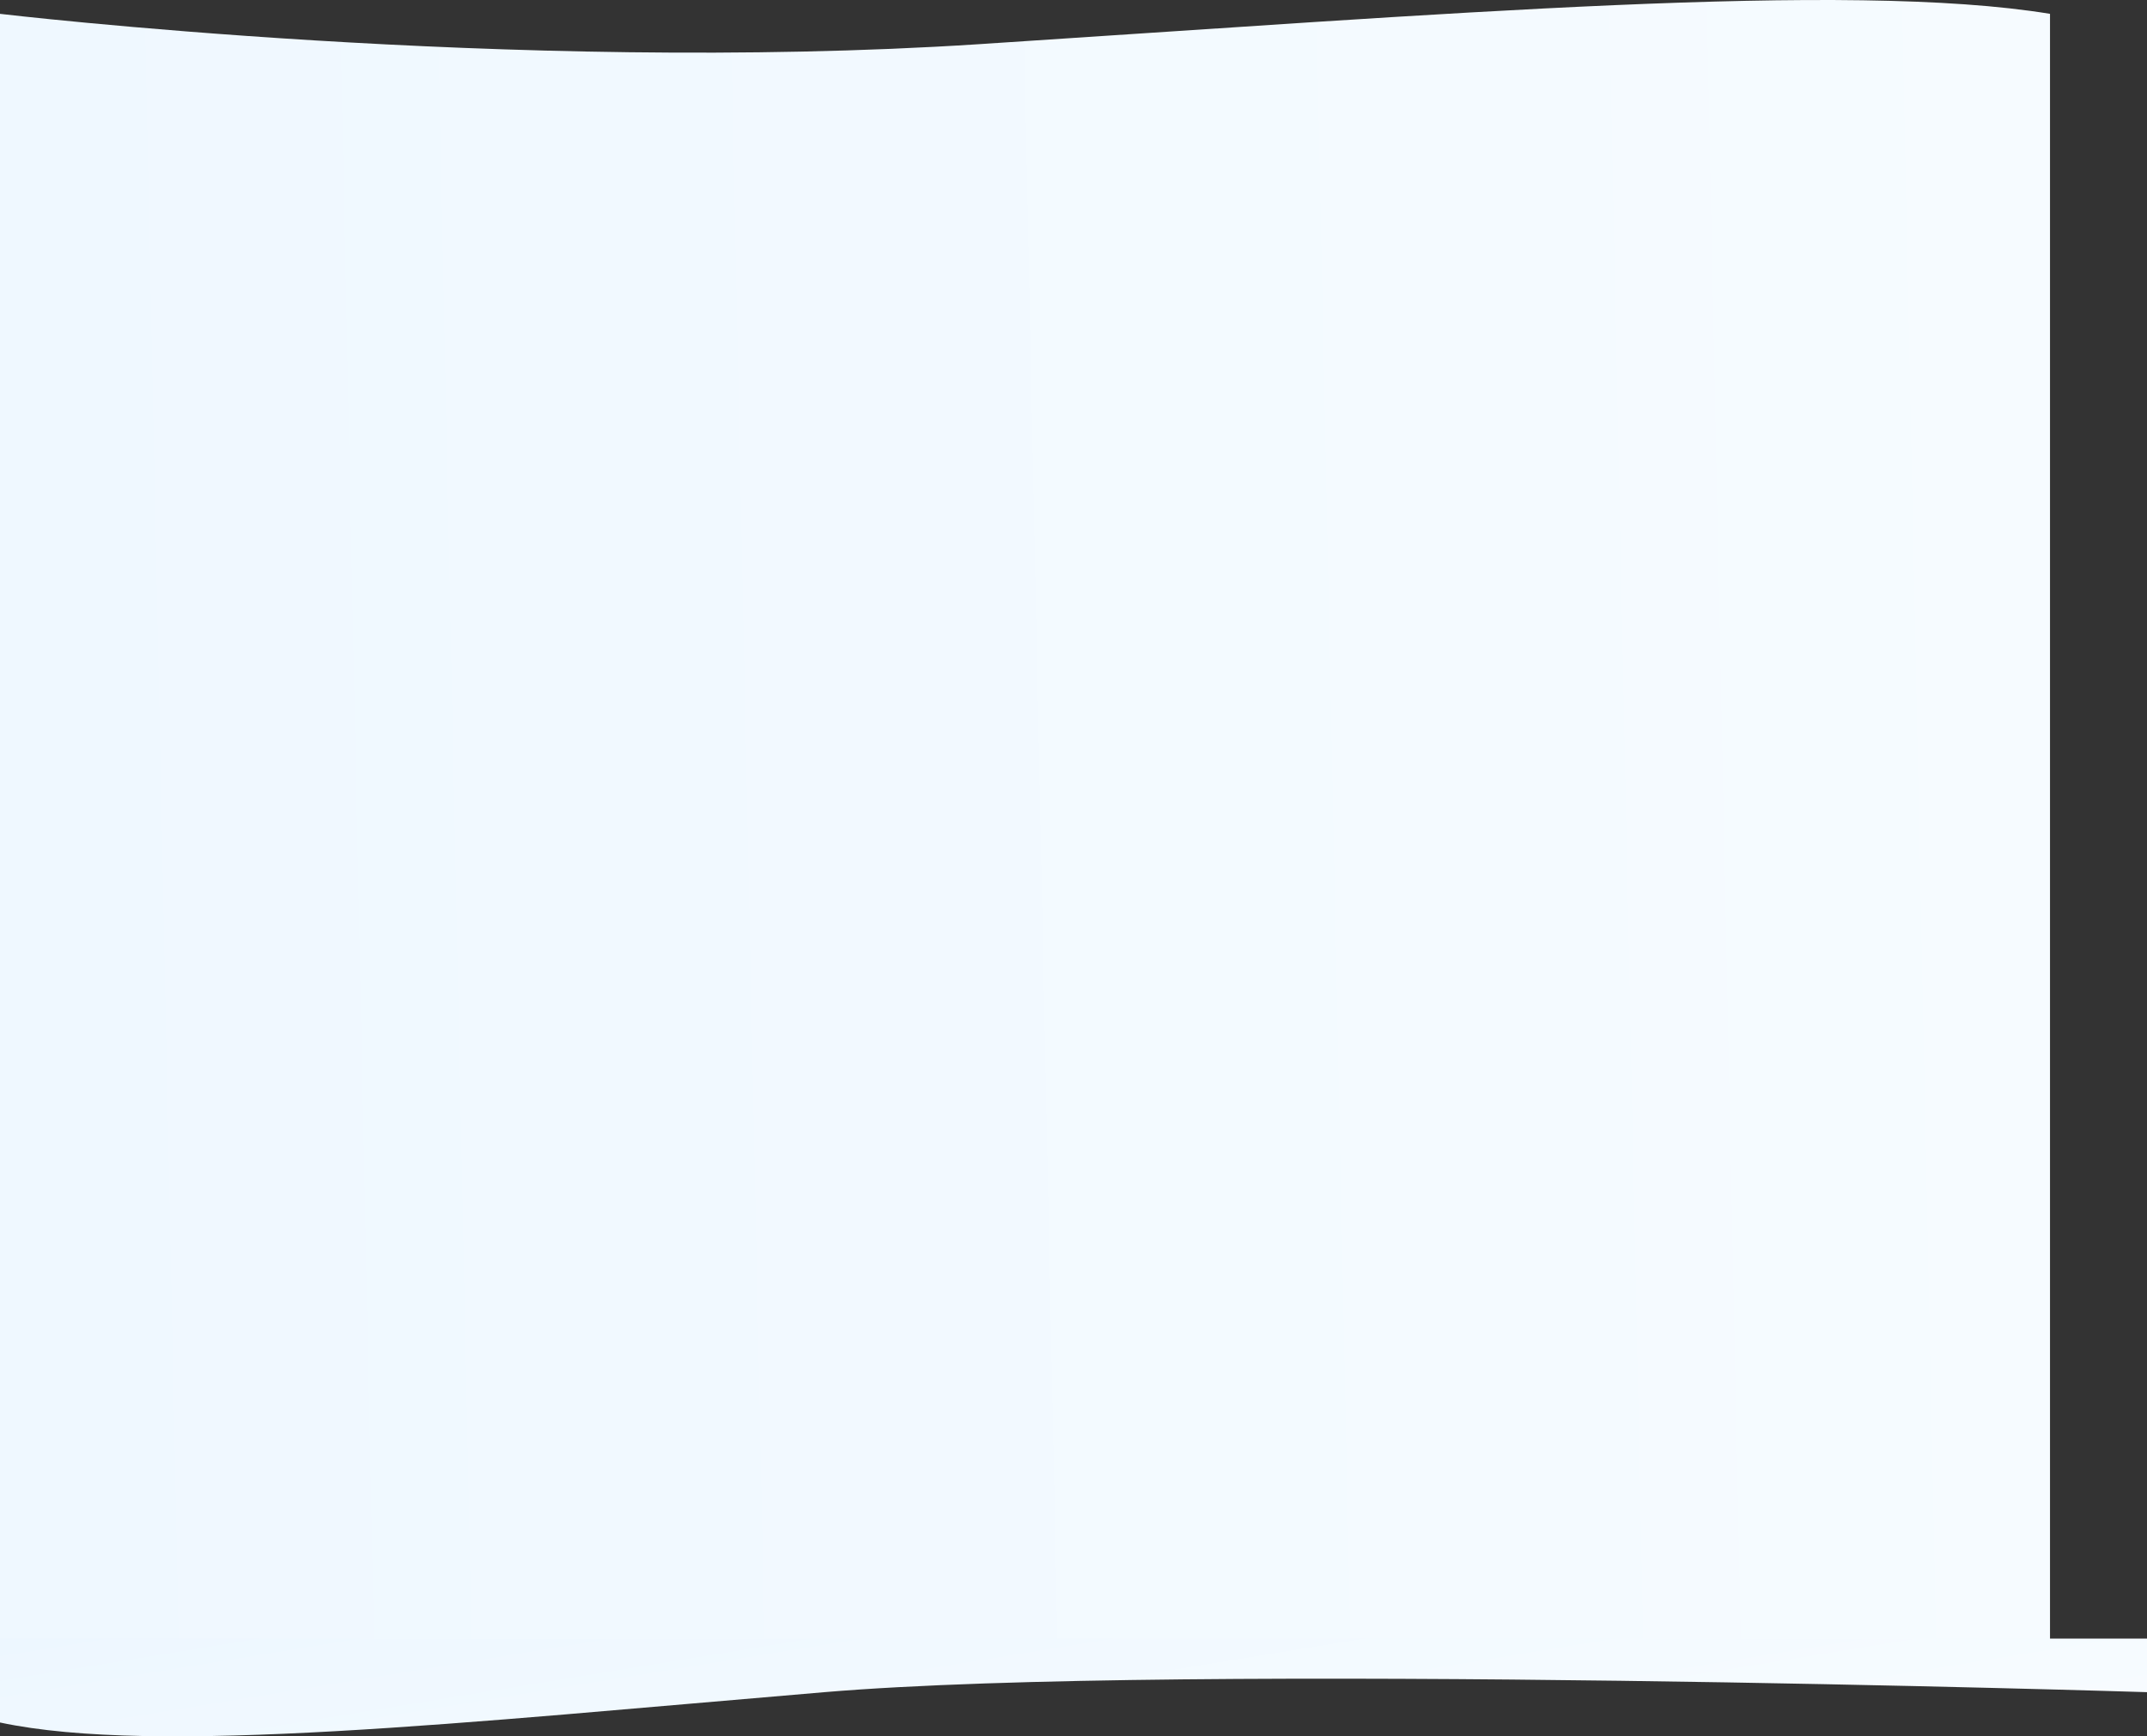 <?xml version="1.0" encoding="UTF-8"?> <svg xmlns="http://www.w3.org/2000/svg" width="2612" height="2113" viewBox="0 0 2612 2113" fill="none"><rect x="0" y="0" width="2612" height="2113" fill="#333333" stroke="none"/> <path d="M2494 16.842C2247.51 -23.601 1760.09 16.842 1191.14 53.759C622.201 90.677 0 16.842 0 16.842V2010.1H2494V16.842Z" fill="url(#paint0_linear)"></path> <path d="M0 2096.16C189.759 2136.6 565 2096.16 1003 2059.24C1441 2022.32 2612 2059.24 2612 2059.24V1994.01H0V2096.16Z" fill="url(#paint1_linear)"></path> <defs> <linearGradient id="paint0_linear" x1="-0" y1="107.398" x2="2493.23" y2="55.564" gradientUnits="userSpaceOnUse"> <stop stop-color="#EFF8FF"></stop> <stop offset="1" stop-color="#F6FBFF"></stop> </linearGradient> <linearGradient id="paint1_linear" x1="2612" y1="2113" x2="2524.64" y2="1578.25" gradientUnits="userSpaceOnUse"> <stop stop-color="#DFF2FF"></stop> <stop offset="0" stop-color="#F8FCFF"></stop> <stop offset="1" stop-color="#EDF7FF"></stop> </linearGradient> </defs> </svg> 